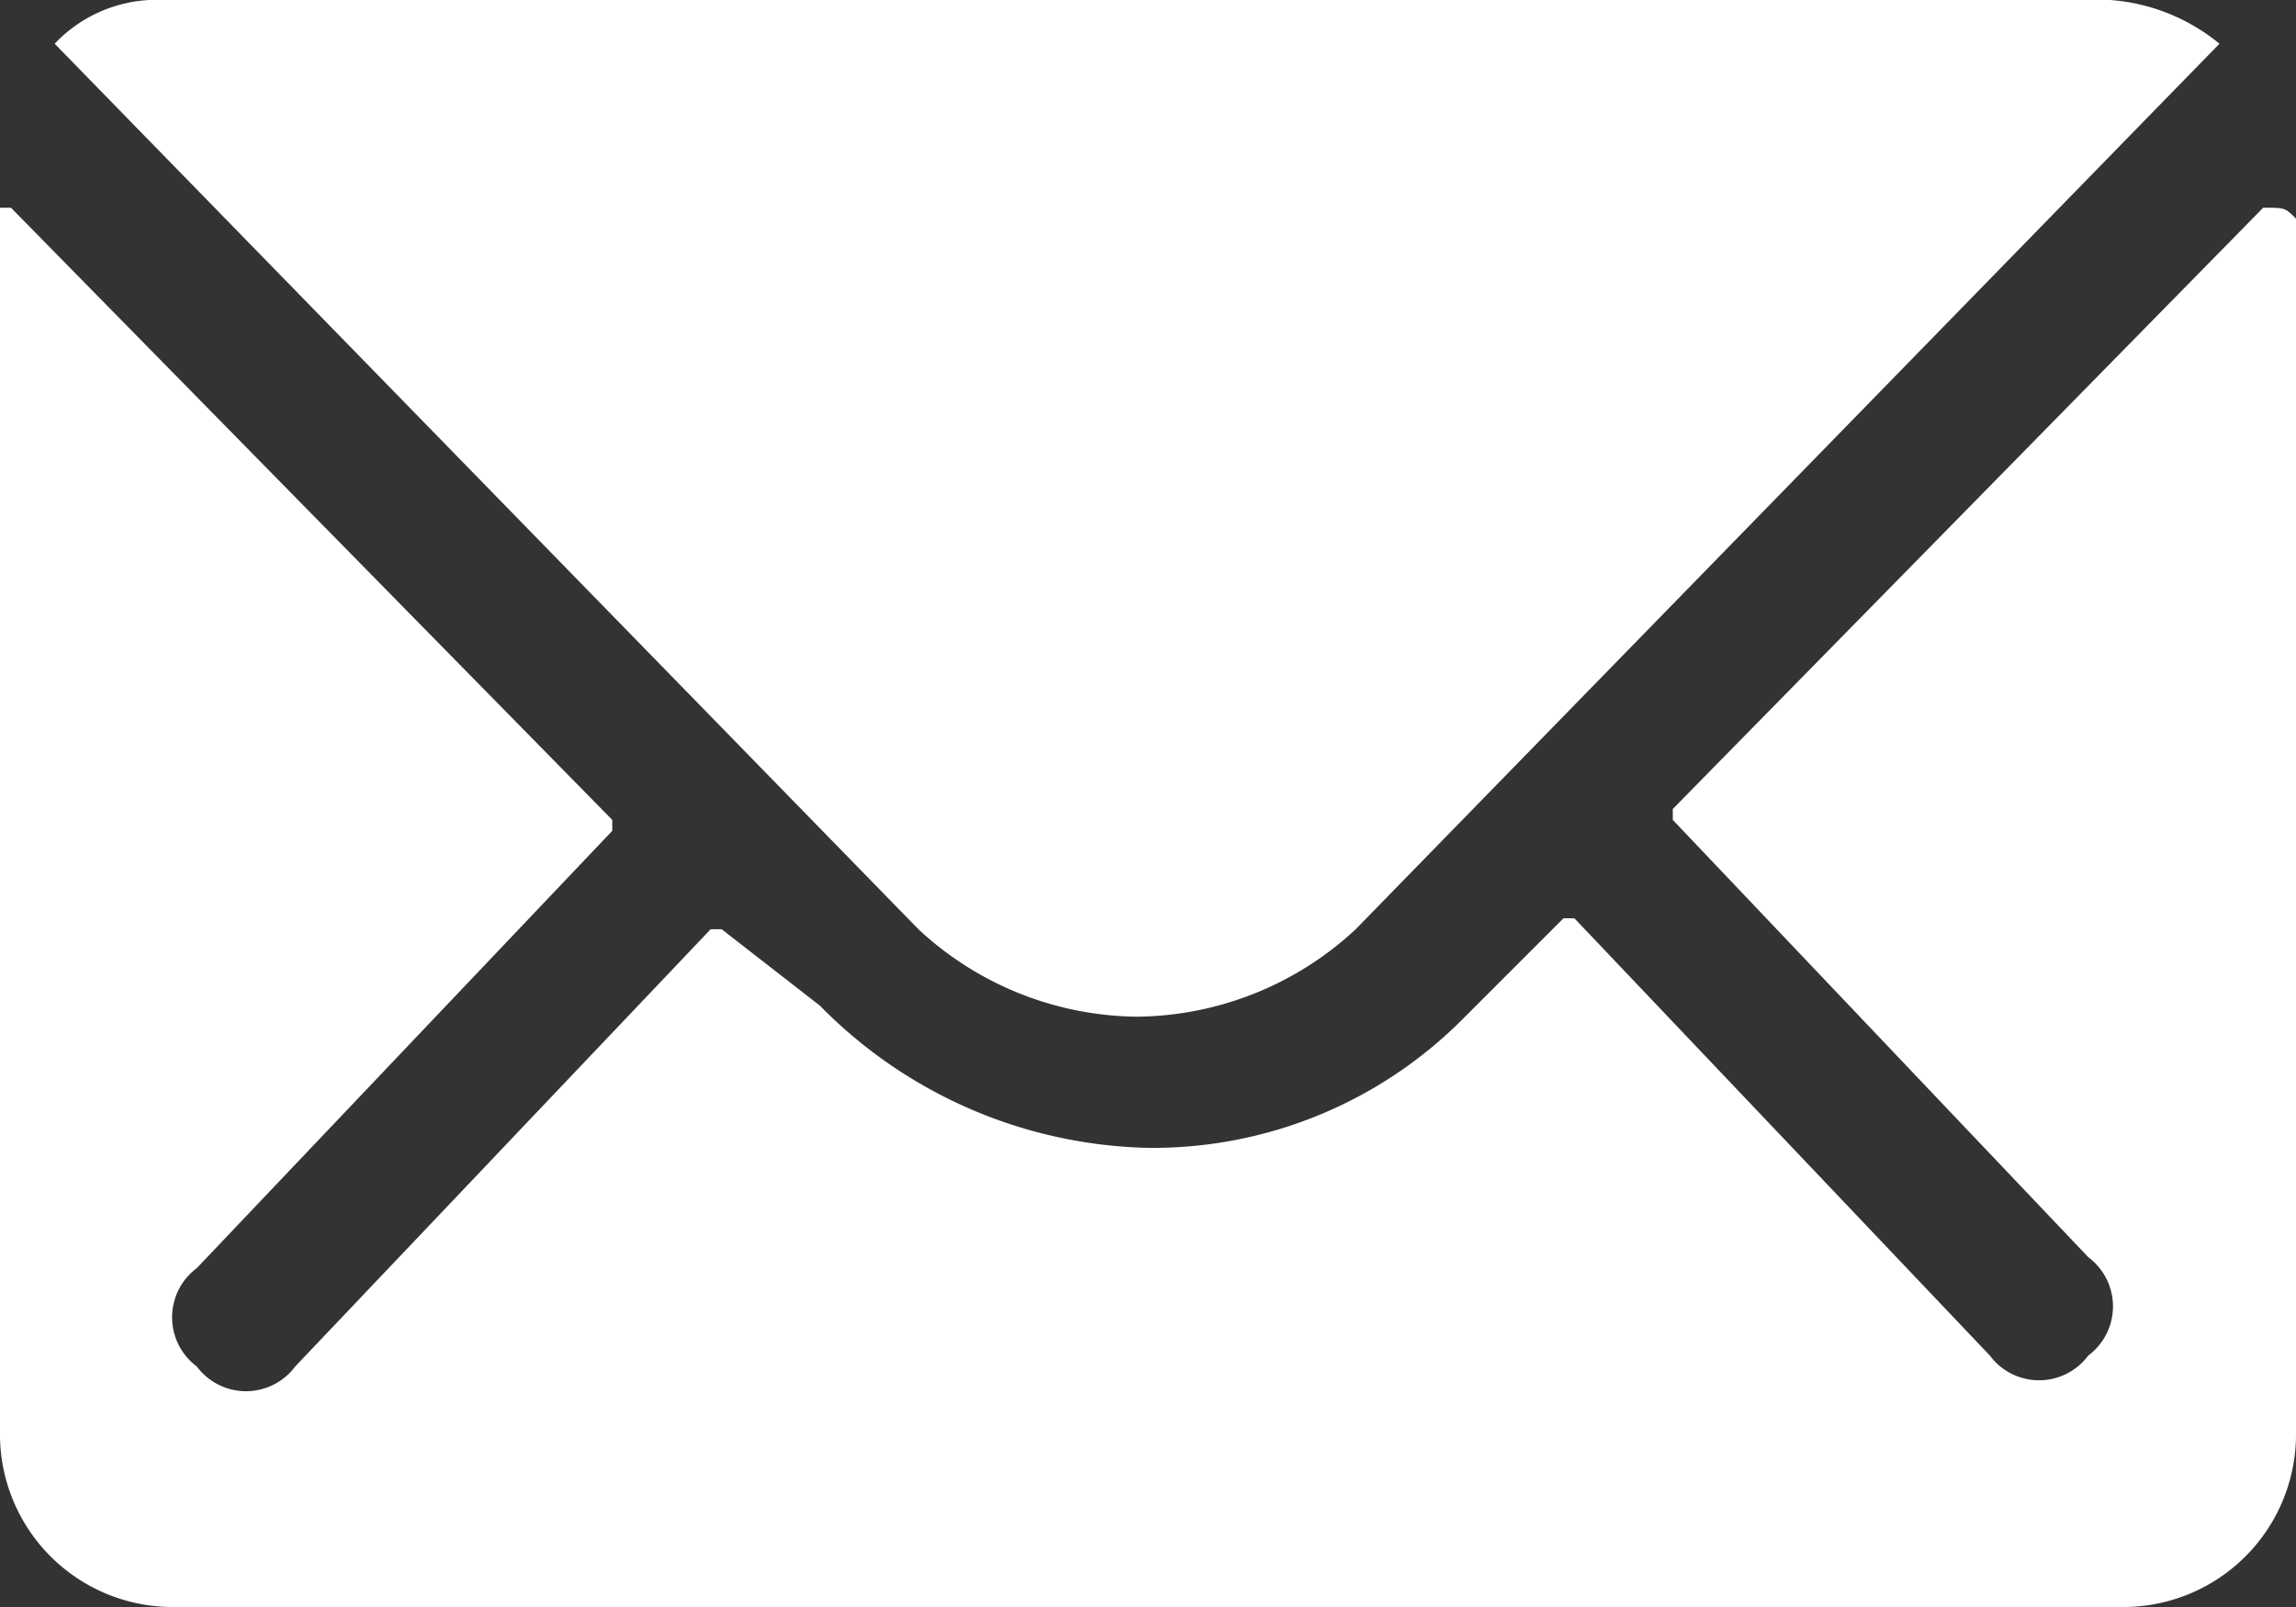 <svg xmlns="http://www.w3.org/2000/svg" width="21" height="14.7" viewBox="0 0 21 14.7">
  <rect x="0" y="0" width="21" height="14.7" fill="#333333" stroke="none"/>
  <g id="Gruppe_78" transform="translate(-0.1 0.1)">
    <path id="Pfad_77" d="M20.8,1.8,15.4,7.3v.1l3.8,4a.561.561,0,0,1,0,.9h0a.561.561,0,0,1-.9,0l-3.8-4h-.1l-.9.9a4,4,0,0,1-2.9,1.2,4.335,4.335,0,0,1-3-1.3l-.9-.7H6.6l-3.8,4a.561.561,0,0,1-.9,0,.561.561,0,0,1,0-.9h0l3.8-4V7.4L.2,1.8H.1V13a1.58,1.58,0,0,0,1.6,1.6H19.5A1.58,1.58,0,0,0,21.1,13V1.9c-.1-.1-.1-.1-.3-.1Z" fill="#fff"/>
    <path id="Pfad_78" d="M10.5,9.2a2.973,2.973,0,0,0,2-.8L20.4.3a1.777,1.777,0,0,0-1-.4H1.6A1.284,1.284,0,0,0,.6.3L8.5,8.4A2.973,2.973,0,0,0,10.5,9.2Z" fill="#fff"/>
  </g>
</svg>
